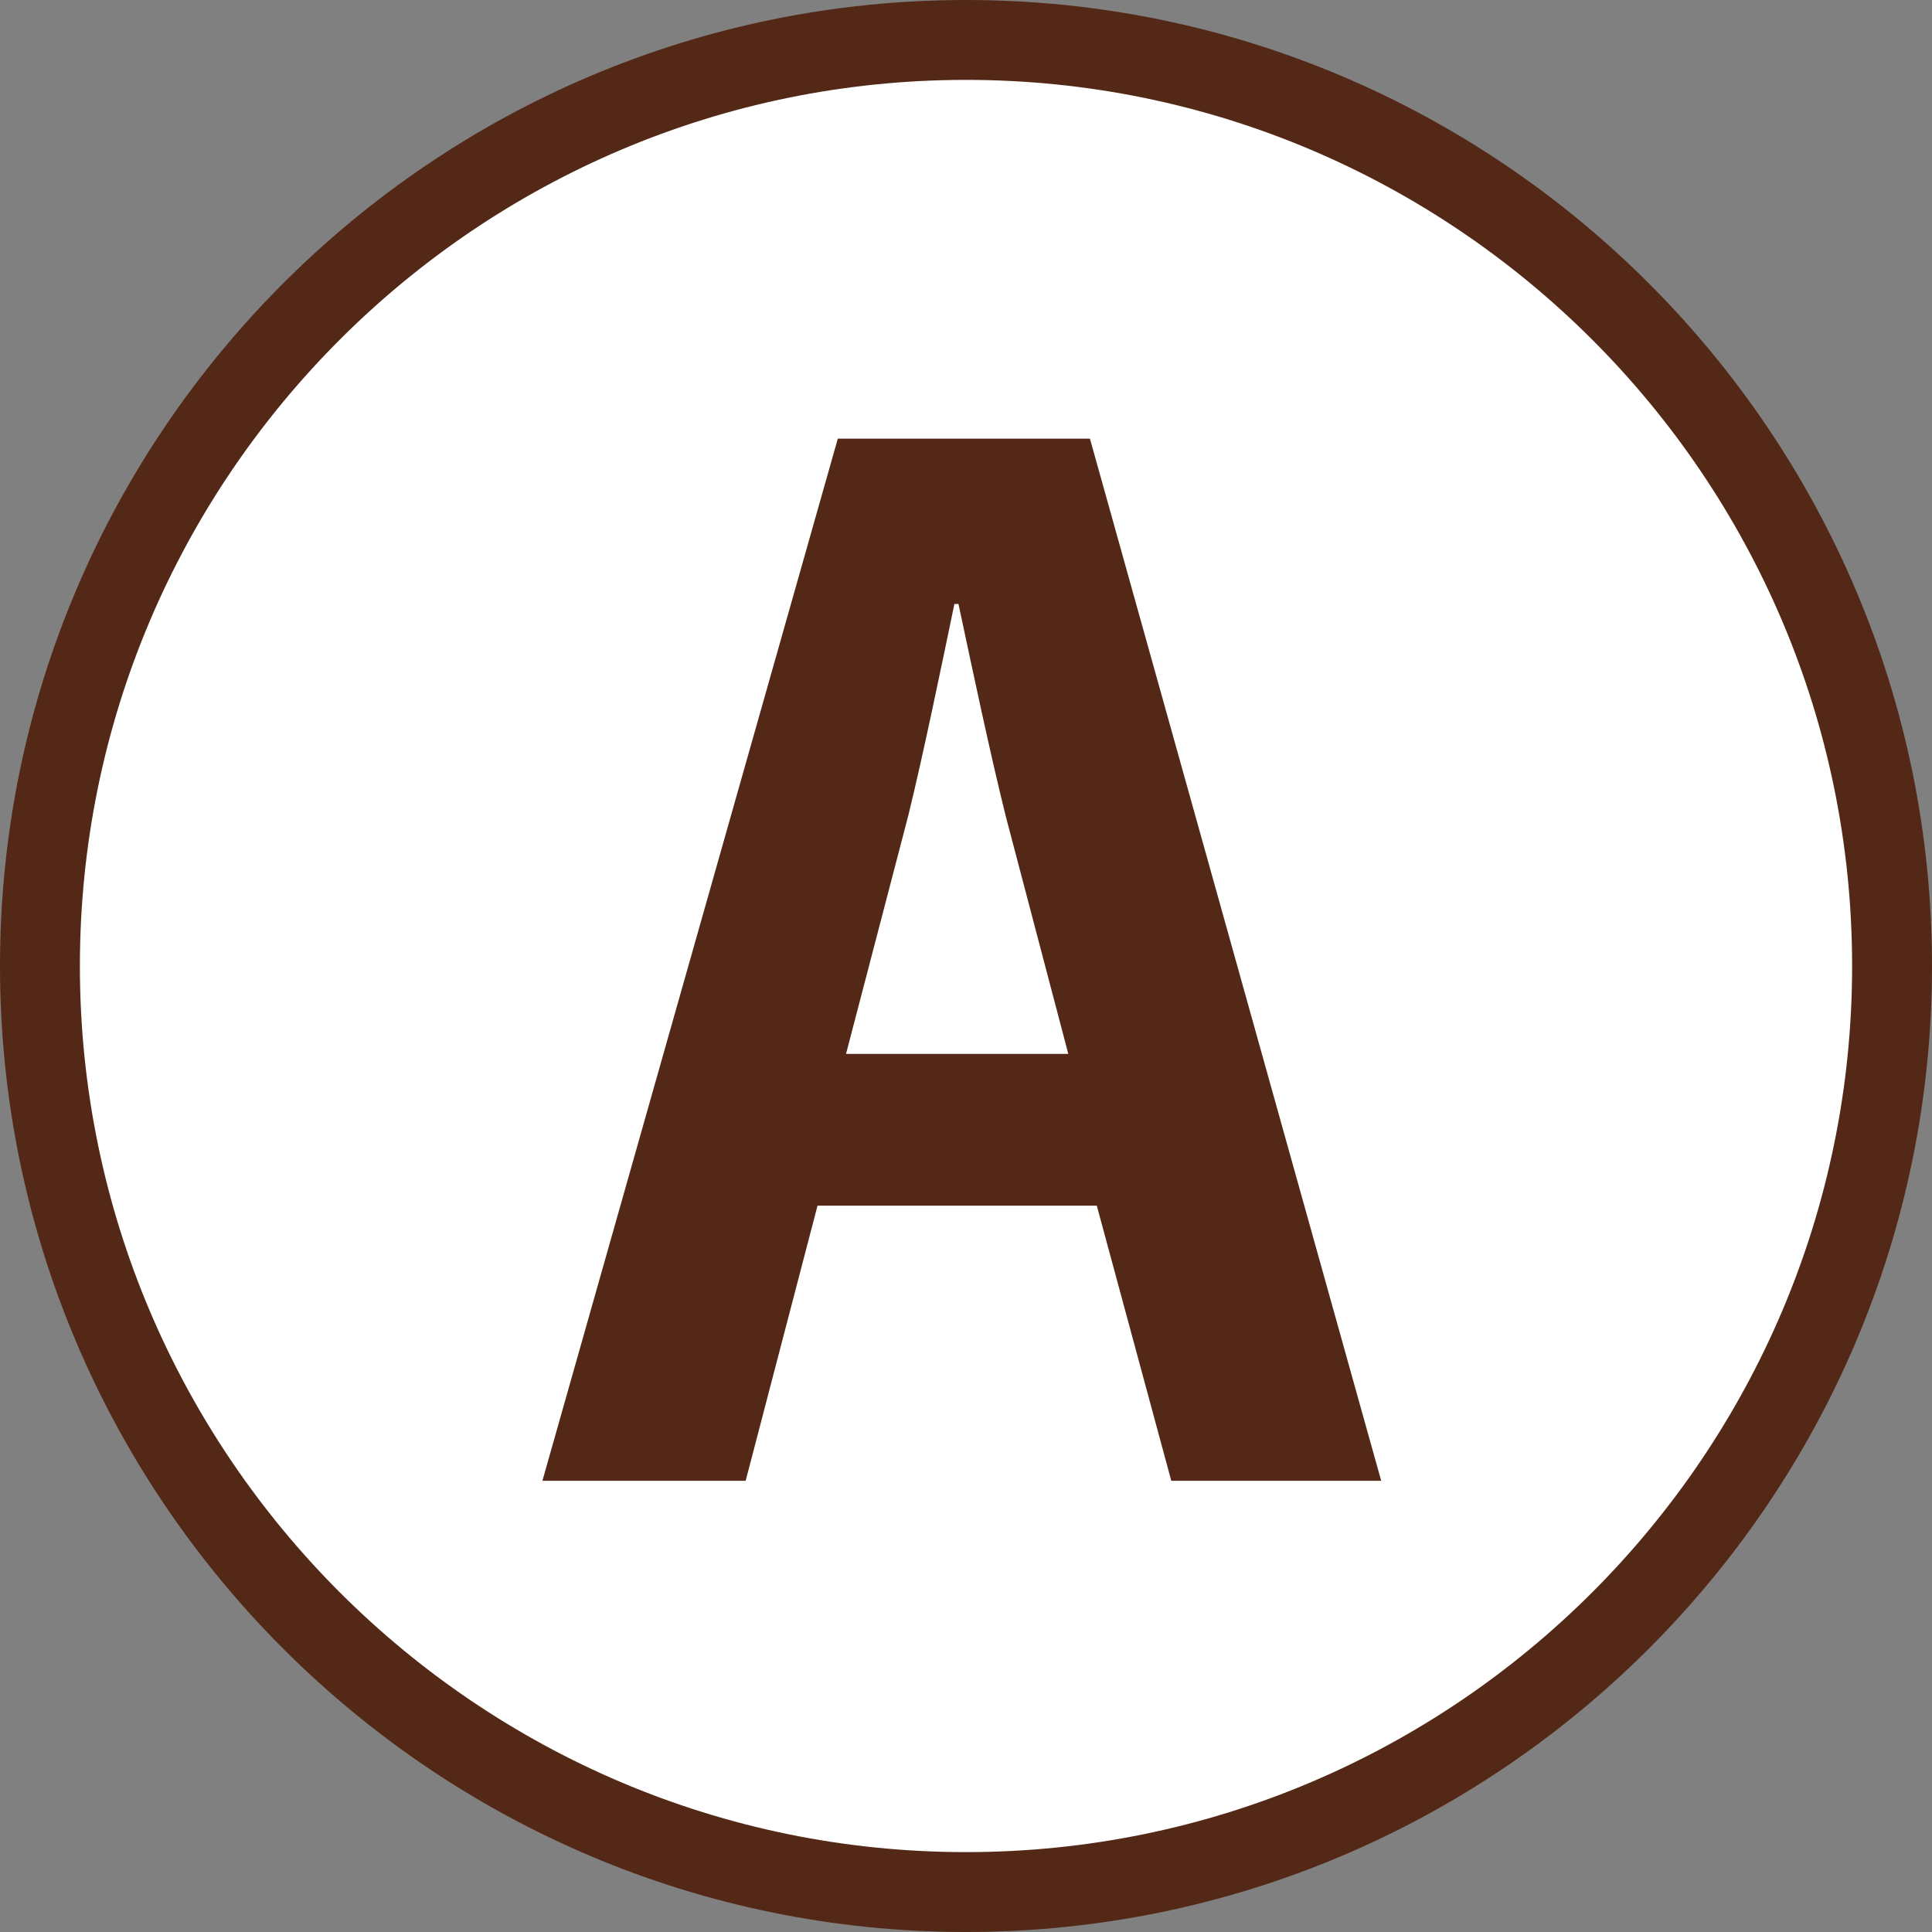 <?xml version="1.0" encoding="UTF-8"?>
<svg id="_レイヤー_1" data-name="レイヤー_1" xmlns="http://www.w3.org/2000/svg" version="1.1" viewBox="0 0 200 200">
  <rect x="0" y="0" width="200" height="200" fill="#808080" stroke="none"/>
  <!-- Generator: Adobe Illustrator 29.2.1, SVG Export Plug-In . SVG Version: 2.1.0 Build 116)  -->
  <defs>
    <style>
      .st0 {
        fill: #532816;
      }

      .st1 {
        fill: #fff;
      }
    </style>
  </defs>
  <g>
    <circle class="st1" cx="100" cy="100" r="95.86"/>
    <path class="st0" d="M100,200C44.86,200,0,155.14,0,100S44.86,0,100,0s100,44.86,100,100-44.86,100-100,100ZM100,8.27C49.42,8.27,8.27,49.42,8.27,100s41.15,91.73,91.73,91.73,91.73-41.15,91.73-91.73S150.58,8.27,100,8.27Z"/>
  </g>
  <path class="st0" d="M142.99,153.29h-21.74l-7.71-28.48h-28.91l-7.44,28.48h-21.04l30.58-107.88h26.1l30.15,107.88ZM110.59,109.1l-6.46-24.55c-1.68-6.73-3.5-15.43-4.91-22.03h-.42c-1.4,6.73-3.22,15.57-4.77,21.89l-6.45,24.69h23.01Z"/>
</svg>